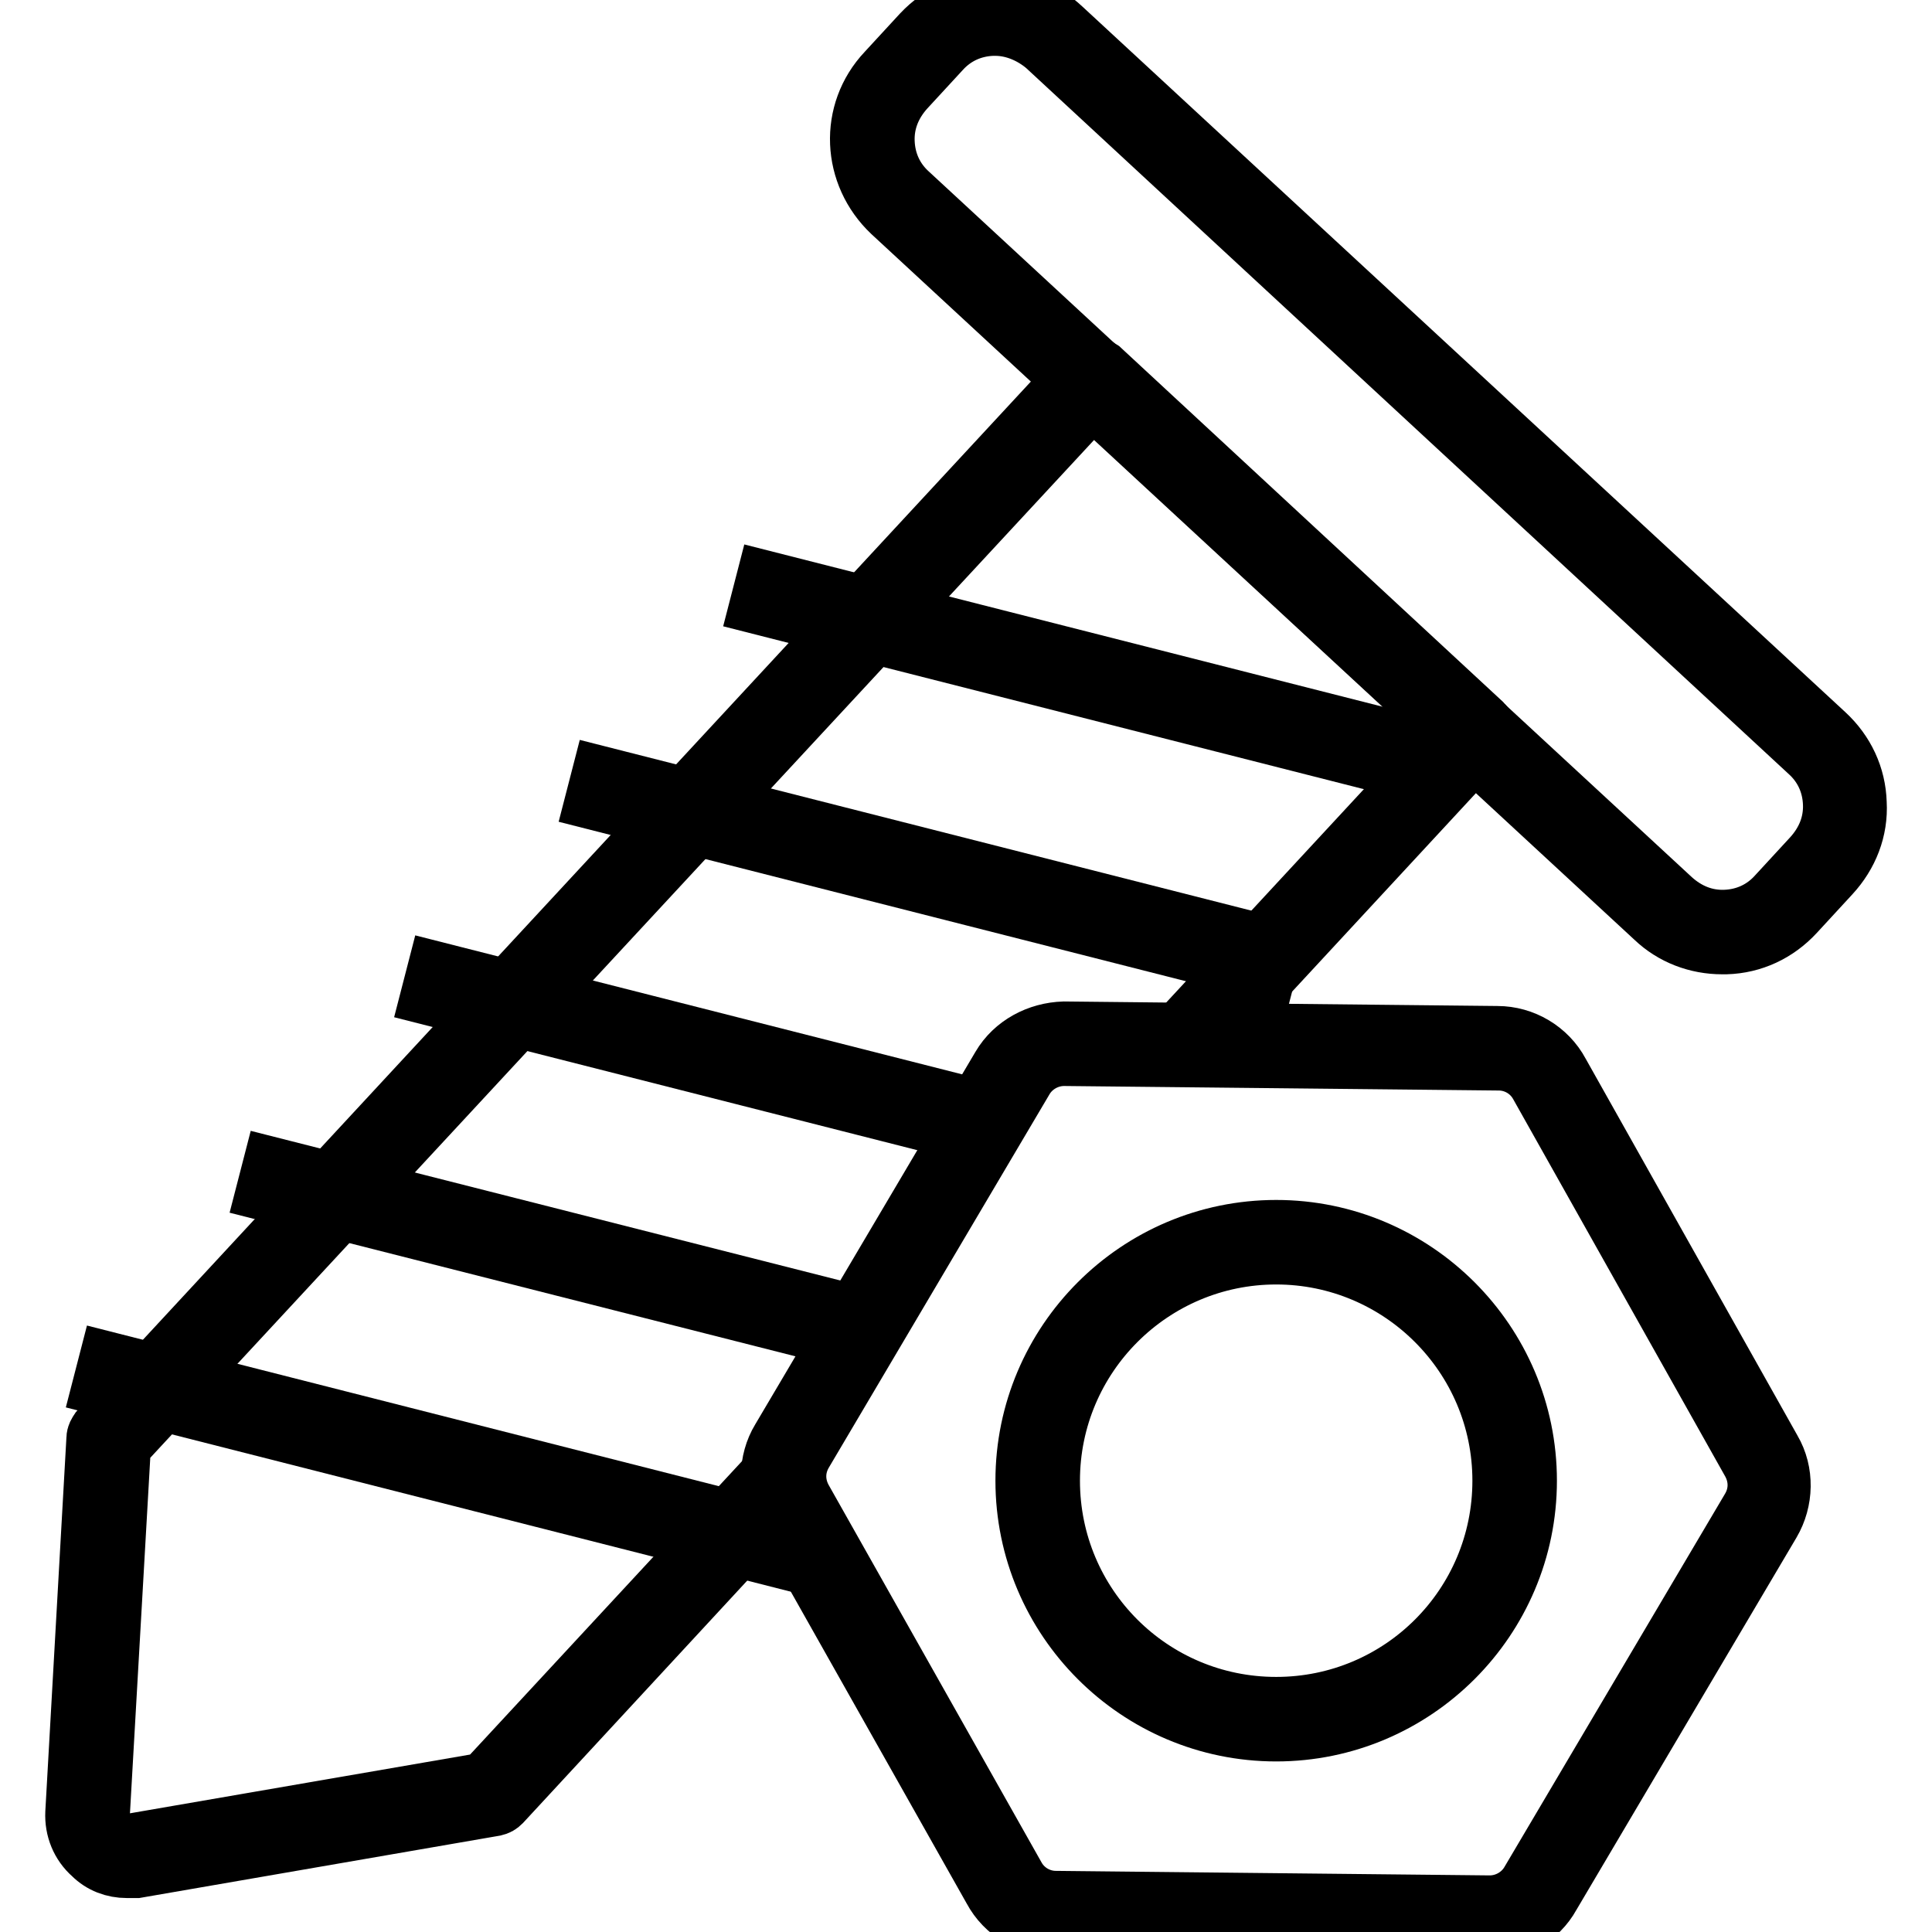 <?xml version="1.0" encoding="utf-8"?>
<!-- Svg Vector Icons : http://www.onlinewebfonts.com/icon -->
<!DOCTYPE svg PUBLIC "-//W3C//DTD SVG 1.1//EN" "http://www.w3.org/Graphics/SVG/1.1/DTD/svg11.dtd">
<svg version="1.1" xmlns="http://www.w3.org/2000/svg" xmlns:xlink="http://www.w3.org/1999/xlink" x="0px" y="0px" viewBox="0 0 256 256" enable-background="new 0 0 256 256" xml:space="preserve">
<g> <path stroke-width="8" fill-opacity="0" stroke="#000000"  d="M228.2,125.1c-3.3,0-6.5-1.2-8.9-3.5L118.2,28.1c-5.3-5-5.7-13.2-0.7-18.5l4.7-5.1c5-5.3,13.2-5.7,18.5-0.7 l101.1,93.5c2.6,2.4,4.1,5.6,4.2,9.1c0.2,3.5-1.1,6.8-3.5,9.4l-4.7,5.1c-2.4,2.6-5.6,4.1-9.1,4.2 C228.6,125.1,228.4,125.1,228.2,125.1L228.2,125.1z M131.9,3.4h-0.4c-2.7,0.1-5.1,1.2-6.9,3.2l-4.7,5.1c-1.8,2-2.8,4.4-2.7,7.1 c0.1,2.7,1.2,5.1,3.2,6.9l101.1,93.5c2,1.8,4.4,2.8,7.1,2.7c2.7-0.1,5.1-1.2,6.9-3.2l4.7-5.1c1.8-2,2.8-4.4,2.7-7.1 c-0.1-2.7-1.2-5.1-3.2-6.9L138.6,6C136.7,4.4,134.3,3.4,131.9,3.4z"/> <path stroke-width="8" fill-opacity="0" stroke="#000000"  d="M16.8,247.5c-1.7,0-3.3-0.6-4.5-1.8c-1.6-1.4-2.4-3.4-2.3-5.5l2.8-49.6c0-0.4,0.2-0.7,0.4-1L143.4,49.1 c0.3-0.4,0.7-0.5,1.2-0.5s0.9,0.2,1.2,0.4l50.6,46.9c0.6,0.6,0.7,1.6,0.1,2.3l-37.6,40.6c-0.6,0.6-1.6,0.7-2.3,0.1 c-0.6-0.6-0.7-1.6-0.1-2.3l36.5-39.4l-48.2-44.6L16,191.5l-2.8,49c-0.1,1.1,0.4,2.1,1.2,2.9c0.8,0.7,2,1.1,3,0.9l46.9-8.1l38-41 c0.6-0.6,1.6-0.7,2.3-0.1c0.6,0.6,0.7,1.6,0.1,2.3l-38.3,41.4c-0.3,0.3-0.5,0.4-0.9,0.5l-47.4,8.2 C17.6,247.5,17.2,247.5,16.8,247.5L16.8,247.5z"/> <path stroke-width="8" fill-opacity="0" stroke="#000000"  d="M197.3,255.8l-57.5-0.6c-3.4,0-6.6-1.9-8.2-4.9l-28.2-50c-1.7-2.9-1.6-6.7,0.1-9.5l29.2-49.4 c1.7-2.9,4.9-4.6,8.3-4.7l57.4,0.6c3.4,0,6.6,1.9,8.2,4.9l28.1,50c1.7,2.9,1.6,6.6-0.1,9.5l-29.2,49.4 C203.8,254,200.7,255.8,197.3,255.8z M141,139.9c-2.2,0-4.3,1.2-5.4,3.1l-29.2,49.4c-1.2,2-1.2,4.3-0.1,6.3l28.2,50 c1.1,2,3.2,3.2,5.4,3.2l57.4,0.6l0.1,1.6v-1.6c2.2,0,4.3-1.2,5.4-3.1l29.2-49.4c1.2-2,1.2-4.3,0.1-6.3l-28.1-50 c-1.1-2-3.2-3.2-5.4-3.2L141,139.9L141,139.9z"/> <path stroke-width="8" fill-opacity="0" stroke="#000000"  d="M169.1,229.4c-18.3,0-33.2-14.9-33.2-33.2c0-18.3,14.9-33.2,33.2-33.2c18.3,0,33.2,14.9,33.2,33.2 C202.3,214.5,187.4,229.4,169.1,229.4z M169.1,166.2c-16.5,0-30,13.4-30,30c0,16.6,13.4,30,30,30c16.6,0,30-13.4,30-30 C199.1,179.6,185.6,166.2,169.1,166.2z"/> <path stroke-width="8" fill-opacity="0" stroke="#000000"  d="M100.7,80.1l0.8-3.1l88.9,22.6l-0.8,3.1L100.7,80.1z M78.9,106l0.8-3.1l88.9,22.6l-0.8,3.1L78.9,106z  M57.1,131.9l0.8-3.1l72.8,18.5l-0.8,3.1L57.1,131.9z M35.3,157.8l0.8-3.1l78.4,19.9l-0.8,3.1L35.3,157.8z M13.6,183.6l0.8-3.1 l88.9,22.6l-0.8,3.1L13.6,183.6z"/></g>
</svg>